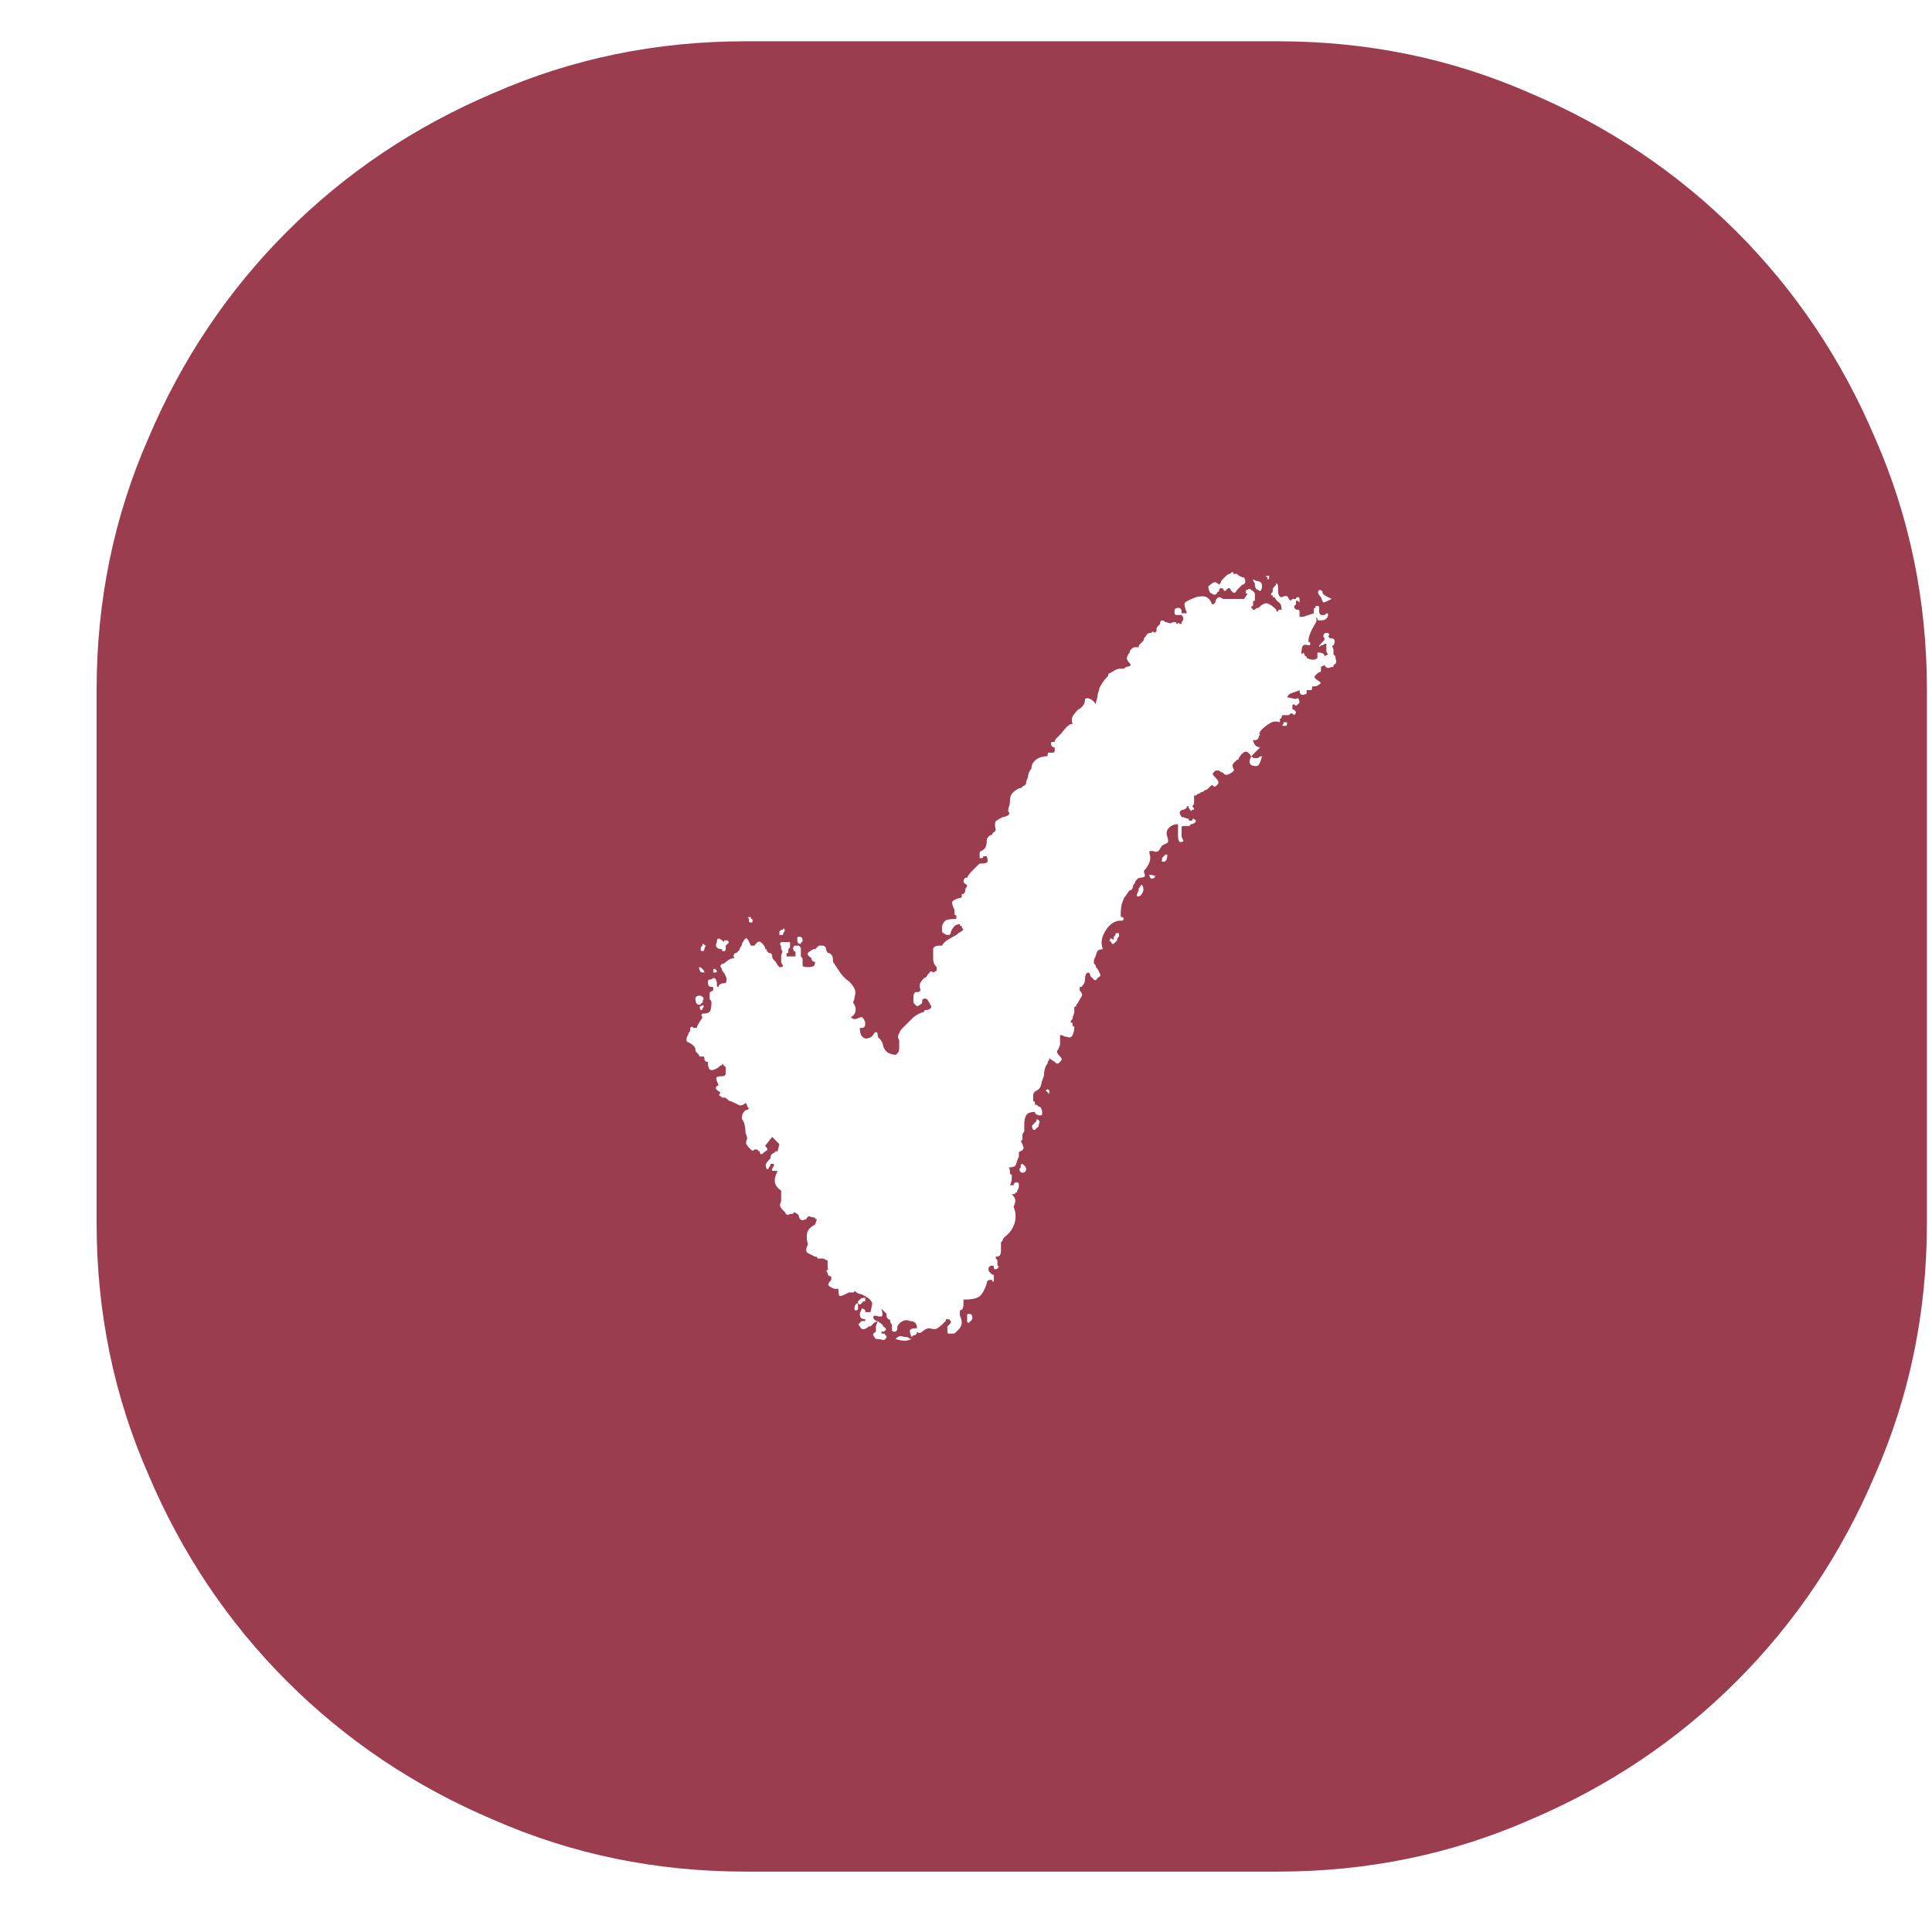 <svg width="19" height="19" viewBox="0 0 19 19" fill="none" xmlns="http://www.w3.org/2000/svg">
<path d="M7.331 0.406H12.569C13.448 0.406 14.274 0.576 15.048 0.916C15.821 1.244 16.498 1.698 17.078 2.278C17.658 2.858 18.112 3.535 18.44 4.308C18.78 5.082 18.95 5.908 18.95 6.787V12.025C18.95 12.904 18.78 13.73 18.44 14.503C18.112 15.277 17.658 15.954 17.078 16.534C16.498 17.114 15.821 17.568 15.048 17.896C14.274 18.236 13.448 18.406 12.569 18.406H7.331C6.452 18.406 5.626 18.236 4.852 17.896C4.079 17.568 3.402 17.114 2.822 16.534C2.242 15.954 1.788 15.277 1.46 14.503C1.12 13.73 0.95 12.904 0.95 12.025V6.787C0.95 5.908 1.12 5.082 1.46 4.308C1.788 3.535 2.242 2.858 2.822 2.278C3.402 1.698 4.079 1.244 4.852 0.916C5.626 0.576 6.452 0.406 7.331 0.406ZM11.919 5.837C11.93 5.849 11.942 5.852 11.954 5.846C11.966 5.84 11.971 5.832 11.971 5.82C11.983 5.82 11.989 5.817 11.989 5.811C11.989 5.805 11.989 5.802 11.989 5.802C11.989 5.791 11.995 5.785 12.007 5.785C12.018 5.785 12.024 5.785 12.024 5.785C12.036 5.808 12.045 5.817 12.05 5.811C12.056 5.805 12.059 5.802 12.059 5.802C12.071 5.791 12.077 5.785 12.077 5.785H12.095C12.106 5.808 12.118 5.823 12.13 5.829C12.141 5.834 12.153 5.826 12.165 5.802C12.165 5.802 12.171 5.796 12.182 5.785C12.194 5.773 12.206 5.761 12.217 5.75C12.229 5.75 12.238 5.744 12.244 5.732C12.25 5.72 12.247 5.703 12.235 5.679C12.223 5.679 12.212 5.676 12.2 5.67C12.188 5.665 12.177 5.656 12.165 5.644C12.165 5.644 12.159 5.644 12.147 5.644C12.147 5.644 12.141 5.644 12.13 5.644C12.13 5.632 12.127 5.626 12.121 5.626C12.115 5.626 12.106 5.632 12.095 5.644C12.083 5.644 12.071 5.65 12.059 5.662C12.048 5.673 12.036 5.685 12.024 5.697C12.012 5.708 12.007 5.717 12.007 5.723C12.007 5.729 12.001 5.738 11.989 5.75C11.966 5.726 11.945 5.72 11.928 5.732C11.91 5.744 11.895 5.755 11.883 5.767C11.883 5.779 11.886 5.793 11.892 5.811C11.898 5.829 11.907 5.837 11.919 5.837ZM7.085 9.494C7.085 9.505 7.088 9.514 7.094 9.52C7.099 9.526 7.102 9.535 7.102 9.546C7.114 9.558 7.126 9.576 7.137 9.599C7.149 9.623 7.149 9.646 7.137 9.669C7.137 9.669 7.135 9.669 7.129 9.669C7.123 9.669 7.12 9.669 7.12 9.669C7.108 9.669 7.096 9.672 7.085 9.678C7.073 9.684 7.067 9.693 7.067 9.705C7.055 9.705 7.05 9.702 7.05 9.696C7.05 9.69 7.05 9.681 7.05 9.669C7.05 9.658 7.047 9.646 7.041 9.634C7.035 9.623 7.026 9.617 7.014 9.617C7.003 9.628 6.991 9.634 6.979 9.634C6.968 9.634 6.962 9.64 6.962 9.652C6.962 9.675 6.965 9.69 6.97 9.696C6.976 9.702 6.985 9.705 6.997 9.705C7.009 9.705 7.014 9.708 7.014 9.713C7.014 9.719 7.014 9.722 7.014 9.722C7.014 9.734 7.014 9.74 7.014 9.74C6.991 9.751 6.979 9.76 6.979 9.766C6.979 9.772 6.979 9.787 6.979 9.81C6.979 9.81 6.979 9.813 6.979 9.819C6.979 9.825 6.979 9.828 6.979 9.828C6.979 9.828 6.982 9.831 6.988 9.836C6.994 9.842 6.997 9.851 6.997 9.863C6.997 9.886 6.994 9.91 6.988 9.933C6.982 9.957 6.956 9.968 6.909 9.968C6.909 9.968 6.906 9.971 6.9 9.977C6.894 9.983 6.897 9.992 6.909 10.003L6.856 10.091C6.856 10.103 6.853 10.109 6.847 10.109C6.842 10.109 6.833 10.109 6.821 10.109C6.809 10.097 6.801 10.094 6.795 10.1C6.789 10.106 6.786 10.121 6.786 10.144C6.786 10.144 6.783 10.147 6.777 10.153C6.771 10.159 6.768 10.168 6.768 10.179C6.757 10.191 6.751 10.206 6.751 10.223C6.751 10.241 6.757 10.249 6.768 10.249C6.792 10.261 6.809 10.273 6.821 10.285C6.833 10.296 6.839 10.308 6.839 10.32C6.839 10.332 6.842 10.34 6.847 10.346C6.853 10.352 6.862 10.361 6.874 10.373C6.874 10.384 6.877 10.39 6.883 10.39C6.888 10.39 6.891 10.39 6.891 10.39C6.903 10.39 6.912 10.39 6.918 10.39C6.924 10.39 6.927 10.396 6.927 10.408C6.927 10.419 6.929 10.428 6.935 10.434C6.941 10.44 6.95 10.443 6.962 10.443C6.962 10.49 6.97 10.516 6.988 10.522C7.006 10.528 7.032 10.519 7.067 10.496L7.085 10.478C7.085 10.478 7.088 10.478 7.094 10.478C7.099 10.478 7.102 10.472 7.102 10.46L7.137 10.496V10.531V10.566C7.126 10.578 7.117 10.584 7.111 10.584C7.105 10.584 7.102 10.584 7.102 10.584C7.079 10.584 7.061 10.586 7.05 10.592C7.038 10.598 7.044 10.624 7.067 10.671C7.044 10.683 7.035 10.695 7.041 10.707C7.047 10.718 7.061 10.73 7.085 10.742C7.073 10.765 7.07 10.777 7.076 10.777C7.082 10.777 7.091 10.783 7.102 10.794C7.102 10.794 7.105 10.794 7.111 10.794C7.117 10.794 7.12 10.794 7.12 10.794C7.132 10.794 7.143 10.8 7.155 10.812C7.167 10.824 7.178 10.83 7.19 10.83C7.214 10.841 7.237 10.853 7.261 10.865C7.284 10.877 7.307 10.871 7.331 10.847C7.331 10.847 7.334 10.85 7.34 10.856C7.345 10.862 7.348 10.871 7.348 10.882L7.366 10.9C7.366 10.9 7.363 10.903 7.357 10.909C7.351 10.915 7.343 10.918 7.331 10.918C7.319 10.929 7.31 10.941 7.304 10.953C7.299 10.964 7.296 10.982 7.296 11.005C7.307 11.017 7.316 11.035 7.322 11.058C7.328 11.082 7.331 11.105 7.331 11.128C7.331 11.14 7.334 11.152 7.34 11.164C7.345 11.175 7.348 11.187 7.348 11.199C7.337 11.222 7.334 11.24 7.34 11.252C7.345 11.263 7.354 11.275 7.366 11.287C7.366 11.287 7.369 11.29 7.375 11.295C7.381 11.301 7.384 11.304 7.384 11.304C7.395 11.316 7.404 11.319 7.41 11.313C7.416 11.307 7.419 11.304 7.419 11.304C7.43 11.304 7.436 11.304 7.436 11.304C7.448 11.304 7.454 11.307 7.454 11.313C7.454 11.319 7.46 11.322 7.471 11.322C7.471 11.334 7.474 11.342 7.48 11.348C7.486 11.354 7.495 11.351 7.507 11.339C7.518 11.328 7.53 11.319 7.542 11.313C7.553 11.307 7.548 11.293 7.524 11.269L7.594 11.181L7.665 11.252L7.647 11.322H7.63C7.618 11.334 7.606 11.342 7.594 11.348C7.583 11.354 7.577 11.369 7.577 11.392C7.577 11.392 7.574 11.395 7.568 11.401C7.562 11.407 7.559 11.41 7.559 11.41C7.548 11.421 7.539 11.433 7.533 11.445C7.527 11.457 7.53 11.474 7.542 11.498C7.553 11.498 7.559 11.495 7.559 11.489C7.559 11.483 7.565 11.474 7.577 11.462C7.577 11.462 7.577 11.46 7.577 11.454C7.577 11.448 7.577 11.445 7.577 11.445C7.577 11.445 7.58 11.445 7.586 11.445C7.592 11.445 7.594 11.445 7.594 11.445C7.594 11.445 7.597 11.445 7.603 11.445C7.609 11.445 7.612 11.451 7.612 11.462C7.589 11.498 7.586 11.515 7.603 11.515C7.621 11.515 7.636 11.515 7.647 11.515C7.624 11.562 7.615 11.6 7.621 11.629C7.627 11.659 7.647 11.685 7.682 11.709C7.682 11.709 7.682 11.711 7.682 11.717C7.682 11.723 7.682 11.726 7.682 11.726C7.682 11.738 7.682 11.749 7.682 11.761C7.682 11.773 7.682 11.785 7.682 11.796C7.682 11.796 7.682 11.799 7.682 11.805C7.682 11.811 7.682 11.814 7.682 11.814C7.671 11.837 7.668 11.855 7.674 11.867C7.679 11.878 7.688 11.89 7.7 11.902L7.718 11.919C7.729 11.943 7.741 11.952 7.753 11.946C7.764 11.94 7.776 11.937 7.788 11.937C7.8 11.937 7.805 11.934 7.805 11.928C7.805 11.922 7.805 11.919 7.805 11.919L7.841 11.937C7.841 11.937 7.844 11.94 7.849 11.946C7.855 11.952 7.858 11.96 7.858 11.972C7.87 11.996 7.885 12.004 7.902 11.998C7.92 11.993 7.928 11.99 7.928 11.99C7.94 11.966 7.952 11.957 7.964 11.963C7.975 11.969 7.987 11.972 7.999 11.972C8.011 11.972 8.016 11.975 8.016 11.981C8.016 11.987 8.022 11.99 8.034 11.99L8.016 12.043C7.969 12.066 7.943 12.095 7.937 12.13C7.931 12.165 7.934 12.201 7.946 12.236C7.923 12.283 7.923 12.312 7.946 12.324C7.969 12.335 7.993 12.347 8.016 12.359H8.034C8.034 12.371 8.04 12.377 8.052 12.377C8.063 12.377 8.075 12.377 8.087 12.377C8.098 12.377 8.107 12.379 8.113 12.385C8.119 12.391 8.128 12.394 8.139 12.394C8.139 12.406 8.139 12.415 8.139 12.42C8.139 12.426 8.139 12.435 8.139 12.447C8.139 12.447 8.139 12.453 8.139 12.464C8.139 12.476 8.145 12.482 8.157 12.482C8.145 12.482 8.136 12.485 8.131 12.491C8.125 12.497 8.128 12.505 8.139 12.517C8.139 12.529 8.142 12.538 8.148 12.543C8.154 12.549 8.163 12.552 8.175 12.552C8.175 12.564 8.175 12.573 8.175 12.579C8.175 12.585 8.175 12.587 8.175 12.587C8.151 12.611 8.142 12.628 8.148 12.64C8.154 12.652 8.175 12.664 8.21 12.675H8.245C8.245 12.722 8.251 12.746 8.262 12.746C8.274 12.746 8.303 12.734 8.35 12.71C8.362 12.71 8.368 12.71 8.368 12.71C8.368 12.71 8.374 12.71 8.386 12.71C8.386 12.71 8.388 12.71 8.394 12.71C8.4 12.71 8.403 12.705 8.403 12.693C8.415 12.705 8.427 12.713 8.438 12.719C8.45 12.725 8.462 12.728 8.473 12.728C8.497 12.74 8.517 12.752 8.535 12.763C8.552 12.775 8.567 12.793 8.579 12.816L8.561 12.904C8.561 12.904 8.558 12.904 8.552 12.904C8.547 12.904 8.544 12.904 8.544 12.904C8.544 12.904 8.541 12.904 8.535 12.904C8.529 12.904 8.52 12.904 8.509 12.904C8.509 12.904 8.509 12.901 8.509 12.895C8.509 12.889 8.509 12.886 8.509 12.886C8.509 12.886 8.506 12.883 8.5 12.877C8.494 12.872 8.485 12.869 8.473 12.869C8.473 12.88 8.47 12.889 8.465 12.895C8.459 12.901 8.456 12.91 8.456 12.921C8.456 12.945 8.462 12.96 8.473 12.965C8.485 12.971 8.497 12.974 8.509 12.974V12.992C8.497 12.992 8.488 12.992 8.482 12.992C8.476 12.992 8.473 12.992 8.473 12.992C8.462 13.003 8.453 13.012 8.447 13.018C8.441 13.024 8.444 13.033 8.456 13.044C8.468 13.068 8.482 13.077 8.5 13.071C8.517 13.065 8.532 13.056 8.544 13.044C8.544 13.044 8.547 13.044 8.552 13.044C8.558 13.044 8.561 13.044 8.561 13.044C8.561 13.044 8.564 13.041 8.57 13.036C8.576 13.03 8.579 13.027 8.579 13.027L8.596 13.009L8.632 12.992C8.62 12.992 8.608 12.986 8.596 12.974C8.585 12.962 8.585 12.951 8.596 12.939C8.608 12.939 8.614 12.939 8.614 12.939C8.649 12.951 8.67 12.951 8.676 12.939C8.681 12.927 8.678 12.904 8.667 12.869L8.719 12.921C8.719 12.933 8.719 12.942 8.719 12.948C8.719 12.954 8.725 12.962 8.737 12.974C8.749 12.974 8.755 12.98 8.755 12.992C8.755 13.003 8.761 13.015 8.772 13.027C8.772 13.039 8.772 13.053 8.772 13.071C8.772 13.088 8.778 13.097 8.79 13.097C8.802 13.097 8.81 13.094 8.816 13.088C8.822 13.082 8.825 13.074 8.825 13.062C8.825 13.062 8.825 13.059 8.825 13.053C8.825 13.047 8.825 13.044 8.825 13.044C8.837 13.021 8.854 13.003 8.878 12.992C8.901 12.98 8.925 12.98 8.948 12.992C8.971 12.992 8.989 12.998 9.001 13.009C9.012 13.021 9.018 13.039 9.018 13.062C8.971 13.062 8.948 13.071 8.948 13.088C8.948 13.106 8.954 13.127 8.966 13.15C8.966 13.15 8.969 13.147 8.974 13.141C8.98 13.135 8.983 13.132 8.983 13.132C8.995 13.132 9.004 13.129 9.01 13.123C9.015 13.118 9.018 13.109 9.018 13.097C9.03 13.109 9.042 13.112 9.053 13.106C9.065 13.1 9.077 13.091 9.089 13.08C9.089 13.08 9.094 13.077 9.106 13.071C9.118 13.065 9.13 13.062 9.141 13.062C9.177 13.074 9.203 13.074 9.22 13.062C9.238 13.05 9.259 13.033 9.282 13.009C9.282 13.009 9.285 13.006 9.291 13.001C9.297 12.995 9.3 12.992 9.3 12.992C9.3 12.98 9.302 12.974 9.308 12.974C9.314 12.974 9.323 12.974 9.335 12.974C9.346 12.986 9.352 12.995 9.352 13.001C9.352 13.006 9.346 13.015 9.335 13.027C9.335 13.027 9.332 13.03 9.326 13.036C9.32 13.041 9.317 13.044 9.317 13.044C9.317 13.044 9.317 13.047 9.317 13.053C9.317 13.059 9.317 13.062 9.317 13.062C9.317 13.074 9.317 13.08 9.317 13.08C9.317 13.103 9.32 13.115 9.326 13.115C9.332 13.115 9.346 13.115 9.37 13.115C9.382 13.115 9.39 13.112 9.396 13.106C9.402 13.1 9.411 13.091 9.423 13.08C9.446 13.056 9.458 13.033 9.458 13.009C9.458 12.986 9.452 12.962 9.44 12.939C9.44 12.927 9.44 12.918 9.44 12.913C9.44 12.907 9.44 12.898 9.44 12.886C9.452 12.886 9.461 12.88 9.467 12.869C9.472 12.857 9.475 12.845 9.475 12.834C9.475 12.834 9.475 12.828 9.475 12.816V12.798V12.781C9.546 12.781 9.595 12.772 9.625 12.754C9.654 12.737 9.68 12.693 9.704 12.623C9.704 12.611 9.707 12.602 9.713 12.596C9.719 12.59 9.727 12.587 9.739 12.587C9.739 12.587 9.742 12.587 9.748 12.587C9.754 12.587 9.757 12.587 9.757 12.587C9.757 12.599 9.76 12.605 9.765 12.605C9.771 12.605 9.774 12.599 9.774 12.587C9.774 12.576 9.774 12.57 9.774 12.57C9.774 12.558 9.774 12.549 9.774 12.543C9.774 12.538 9.768 12.535 9.757 12.535C9.745 12.523 9.736 12.514 9.73 12.508C9.724 12.502 9.721 12.494 9.721 12.482C9.721 12.47 9.724 12.461 9.73 12.456C9.736 12.45 9.745 12.447 9.757 12.447C9.768 12.447 9.774 12.45 9.774 12.456C9.774 12.461 9.774 12.464 9.774 12.464C9.774 12.476 9.777 12.482 9.783 12.482C9.789 12.482 9.792 12.482 9.792 12.482C9.803 12.482 9.812 12.476 9.818 12.464C9.824 12.453 9.821 12.447 9.809 12.447C9.809 12.435 9.809 12.429 9.809 12.429C9.809 12.418 9.809 12.409 9.809 12.403C9.809 12.397 9.809 12.394 9.809 12.394C9.798 12.382 9.792 12.373 9.792 12.368C9.792 12.362 9.792 12.359 9.792 12.359C9.815 12.359 9.83 12.353 9.836 12.341C9.842 12.33 9.844 12.318 9.844 12.306V12.253C9.844 12.242 9.844 12.236 9.844 12.236V12.218C9.856 12.207 9.862 12.198 9.862 12.192C9.862 12.186 9.868 12.177 9.88 12.165C9.927 12.13 9.959 12.086 9.976 12.034C9.994 11.981 9.991 11.925 9.968 11.867C9.979 11.843 9.985 11.823 9.985 11.805C9.985 11.788 9.973 11.767 9.95 11.744C9.973 11.744 9.985 11.741 9.985 11.735C9.985 11.729 9.991 11.726 10.003 11.726C10.003 11.726 10.003 11.723 10.003 11.717C10.003 11.711 10.003 11.709 10.003 11.709C10.014 11.697 10.02 11.682 10.02 11.665C10.02 11.647 10.02 11.638 10.02 11.638C10.008 11.627 9.997 11.623 9.985 11.629C9.973 11.635 9.968 11.644 9.968 11.656C9.968 11.656 9.965 11.656 9.959 11.656C9.953 11.656 9.95 11.656 9.95 11.656C9.95 11.656 9.947 11.656 9.941 11.656C9.935 11.656 9.932 11.656 9.932 11.656C9.944 11.632 9.95 11.612 9.95 11.594C9.95 11.577 9.95 11.562 9.95 11.55C9.938 11.55 9.932 11.547 9.932 11.541C9.932 11.536 9.932 11.533 9.932 11.533C9.932 11.533 9.932 11.53 9.932 11.524C9.932 11.518 9.932 11.515 9.932 11.515C9.932 11.503 9.929 11.495 9.924 11.489C9.918 11.483 9.921 11.48 9.932 11.48C9.968 11.48 9.988 11.468 9.994 11.445C10 11.421 10.008 11.398 10.02 11.374C10.02 11.363 10.02 11.351 10.02 11.339C10.02 11.328 10.026 11.322 10.038 11.322C10.061 11.31 10.07 11.295 10.064 11.278C10.058 11.26 10.05 11.24 10.038 11.216C10.05 11.216 10.055 11.213 10.055 11.207C10.055 11.202 10.055 11.199 10.055 11.199C10.055 11.187 10.055 11.175 10.055 11.164C10.055 11.152 10.061 11.14 10.073 11.128C10.073 11.117 10.073 11.105 10.073 11.093C10.073 11.082 10.073 11.07 10.073 11.058C10.073 11.023 10.079 10.994 10.091 10.97C10.102 10.947 10.132 10.935 10.178 10.935C10.178 10.947 10.184 10.956 10.196 10.961C10.208 10.967 10.22 10.97 10.231 10.97C10.243 10.97 10.249 10.964 10.249 10.953C10.249 10.941 10.249 10.935 10.249 10.935C10.249 10.923 10.246 10.912 10.24 10.9C10.234 10.888 10.225 10.882 10.214 10.882L10.196 10.865H10.178C10.178 10.865 10.178 10.859 10.178 10.847C10.178 10.835 10.173 10.83 10.161 10.83C10.161 10.806 10.161 10.786 10.161 10.768C10.161 10.751 10.173 10.736 10.196 10.724C10.22 10.712 10.234 10.692 10.24 10.663C10.246 10.633 10.255 10.607 10.266 10.584C10.266 10.56 10.269 10.537 10.275 10.513C10.281 10.49 10.29 10.472 10.302 10.46C10.302 10.449 10.304 10.44 10.31 10.434C10.316 10.428 10.319 10.419 10.319 10.408L10.372 10.443C10.383 10.455 10.392 10.46 10.398 10.46C10.404 10.46 10.413 10.455 10.425 10.443C10.436 10.431 10.442 10.422 10.442 10.416C10.442 10.411 10.436 10.402 10.425 10.39C10.413 10.378 10.404 10.367 10.398 10.355C10.392 10.343 10.395 10.332 10.407 10.32C10.419 10.296 10.425 10.279 10.425 10.267C10.425 10.255 10.425 10.244 10.425 10.232C10.425 10.22 10.425 10.211 10.425 10.206C10.425 10.2 10.425 10.191 10.425 10.179C10.436 10.179 10.448 10.182 10.46 10.188C10.471 10.194 10.483 10.197 10.495 10.197C10.518 10.209 10.536 10.203 10.548 10.179C10.559 10.156 10.565 10.132 10.565 10.109C10.565 10.109 10.565 10.106 10.565 10.1C10.565 10.094 10.559 10.091 10.548 10.091C10.548 10.08 10.548 10.071 10.548 10.065C10.548 10.059 10.542 10.056 10.53 10.056C10.53 10.044 10.533 10.036 10.539 10.03C10.545 10.024 10.548 10.021 10.548 10.021C10.548 10.009 10.55 9.998 10.556 9.986C10.562 9.974 10.565 9.962 10.565 9.951C10.565 9.951 10.565 9.948 10.565 9.942C10.565 9.936 10.565 9.933 10.565 9.933C10.565 9.921 10.565 9.913 10.565 9.907C10.565 9.901 10.571 9.898 10.583 9.898C10.583 9.886 10.586 9.877 10.592 9.872C10.597 9.866 10.6 9.863 10.6 9.863C10.612 9.839 10.624 9.819 10.636 9.801C10.647 9.784 10.641 9.763 10.618 9.74C10.618 9.728 10.618 9.719 10.618 9.713C10.618 9.708 10.624 9.705 10.636 9.705C10.647 9.693 10.656 9.681 10.662 9.669C10.668 9.658 10.671 9.64 10.671 9.617C10.671 9.605 10.674 9.593 10.679 9.582C10.685 9.57 10.694 9.564 10.706 9.564C10.706 9.564 10.709 9.567 10.715 9.573C10.72 9.579 10.723 9.587 10.723 9.599C10.735 9.611 10.747 9.623 10.758 9.634C10.77 9.646 10.782 9.64 10.794 9.617C10.817 9.605 10.826 9.593 10.82 9.582C10.814 9.57 10.805 9.552 10.794 9.529C10.794 9.529 10.791 9.526 10.785 9.52C10.779 9.514 10.776 9.505 10.776 9.494C10.776 9.494 10.77 9.488 10.758 9.476C10.758 9.476 10.758 9.473 10.758 9.467C10.758 9.461 10.758 9.453 10.758 9.441C10.77 9.417 10.779 9.394 10.785 9.371C10.791 9.347 10.811 9.335 10.846 9.335C10.823 9.277 10.832 9.215 10.873 9.151C10.914 9.086 10.964 9.054 11.022 9.054C11.022 9.054 11.025 9.054 11.031 9.054C11.037 9.054 11.04 9.054 11.04 9.054C11.052 9.042 11.054 9.034 11.049 9.028C11.043 9.022 11.04 9.019 11.04 9.019C11.028 9.019 11.022 9.016 11.022 9.01C11.022 9.004 11.022 9.001 11.022 9.001C11.022 8.99 11.022 8.984 11.022 8.984C11.022 8.949 11.025 8.919 11.031 8.896C11.037 8.873 11.046 8.849 11.057 8.826C11.069 8.814 11.078 8.802 11.084 8.791C11.09 8.779 11.098 8.767 11.11 8.755C11.122 8.755 11.131 8.75 11.136 8.738C11.142 8.726 11.145 8.714 11.145 8.703C11.157 8.691 11.163 8.682 11.163 8.676C11.163 8.67 11.169 8.662 11.18 8.65C11.18 8.65 11.183 8.647 11.189 8.641C11.195 8.635 11.204 8.632 11.216 8.632C11.227 8.632 11.239 8.629 11.251 8.624C11.262 8.618 11.262 8.603 11.251 8.58V8.562C11.274 8.539 11.292 8.512 11.303 8.483C11.315 8.454 11.315 8.421 11.303 8.386C11.303 8.375 11.306 8.369 11.312 8.369C11.318 8.369 11.327 8.369 11.339 8.369C11.362 8.38 11.38 8.38 11.391 8.369C11.403 8.357 11.415 8.339 11.427 8.316C11.45 8.304 11.467 8.295 11.479 8.29C11.491 8.284 11.491 8.263 11.479 8.228C11.467 8.193 11.473 8.164 11.497 8.14C11.52 8.117 11.55 8.105 11.585 8.105C11.585 8.117 11.585 8.128 11.585 8.14C11.585 8.152 11.585 8.164 11.585 8.175C11.585 8.187 11.585 8.205 11.585 8.228C11.585 8.251 11.591 8.269 11.602 8.281C11.626 8.281 11.637 8.278 11.637 8.272C11.637 8.266 11.632 8.251 11.62 8.228C11.62 8.228 11.62 8.225 11.62 8.219C11.62 8.213 11.62 8.205 11.62 8.193C11.62 8.193 11.62 8.187 11.62 8.175C11.62 8.164 11.62 8.152 11.62 8.14C11.62 8.128 11.626 8.123 11.637 8.123C11.649 8.123 11.661 8.123 11.673 8.123C11.673 8.123 11.678 8.123 11.69 8.123C11.702 8.123 11.708 8.117 11.708 8.105H11.725C11.725 8.105 11.731 8.102 11.743 8.096C11.755 8.09 11.761 8.082 11.761 8.07C11.749 8.058 11.74 8.052 11.734 8.052C11.728 8.052 11.725 8.058 11.725 8.07C11.725 8.07 11.722 8.07 11.717 8.07C11.711 8.07 11.708 8.07 11.708 8.07C11.708 8.07 11.705 8.07 11.699 8.07C11.693 8.07 11.69 8.064 11.69 8.052C11.678 8.052 11.667 8.049 11.655 8.043C11.643 8.038 11.632 8.035 11.62 8.035L11.602 8C11.602 7.988 11.605 7.979 11.611 7.973C11.617 7.967 11.626 7.964 11.637 7.964C11.637 7.964 11.643 7.961 11.655 7.956C11.667 7.95 11.673 7.941 11.673 7.929H11.69C11.69 7.929 11.69 7.935 11.69 7.947C11.702 7.958 11.708 7.967 11.708 7.973C11.708 7.979 11.714 7.976 11.725 7.964C11.737 7.964 11.743 7.961 11.743 7.956C11.743 7.95 11.737 7.941 11.725 7.929C11.737 7.917 11.743 7.906 11.743 7.894C11.743 7.882 11.743 7.871 11.743 7.859C11.743 7.859 11.743 7.856 11.743 7.85C11.743 7.844 11.743 7.835 11.743 7.824H11.761C11.772 7.812 11.781 7.806 11.787 7.806C11.793 7.806 11.802 7.8 11.813 7.789C11.813 7.789 11.816 7.789 11.822 7.789C11.828 7.789 11.837 7.783 11.848 7.771C11.86 7.771 11.872 7.765 11.883 7.753C11.895 7.742 11.907 7.73 11.919 7.718C11.93 7.73 11.939 7.736 11.945 7.736C11.951 7.736 11.96 7.73 11.971 7.718C11.983 7.707 11.986 7.695 11.98 7.683C11.974 7.671 11.966 7.66 11.954 7.648C11.93 7.625 11.922 7.61 11.928 7.604C11.933 7.598 11.942 7.589 11.954 7.578C11.966 7.578 11.971 7.578 11.971 7.578H11.989C12.001 7.589 12.009 7.595 12.015 7.595C12.021 7.595 12.03 7.601 12.042 7.613C12.053 7.625 12.074 7.622 12.103 7.604C12.133 7.586 12.141 7.572 12.13 7.56C12.118 7.537 12.118 7.519 12.13 7.507C12.141 7.496 12.153 7.484 12.165 7.472C12.165 7.472 12.168 7.472 12.174 7.472C12.179 7.472 12.182 7.466 12.182 7.455C12.206 7.419 12.226 7.399 12.244 7.393C12.261 7.387 12.282 7.402 12.305 7.437C12.294 7.46 12.288 7.478 12.288 7.49C12.288 7.501 12.294 7.513 12.305 7.525C12.341 7.537 12.364 7.537 12.376 7.525C12.387 7.513 12.399 7.484 12.411 7.437C12.399 7.437 12.39 7.44 12.384 7.446C12.379 7.452 12.37 7.455 12.358 7.455C12.346 7.455 12.338 7.455 12.332 7.455C12.326 7.455 12.317 7.449 12.305 7.437C12.317 7.425 12.326 7.417 12.332 7.411C12.338 7.405 12.346 7.396 12.358 7.384C12.358 7.384 12.361 7.381 12.367 7.375C12.373 7.37 12.382 7.361 12.393 7.349C12.37 7.349 12.352 7.34 12.341 7.323C12.329 7.305 12.323 7.291 12.323 7.279H12.341C12.352 7.279 12.361 7.276 12.367 7.27C12.373 7.264 12.376 7.261 12.376 7.261C12.376 7.25 12.379 7.241 12.384 7.235C12.39 7.229 12.393 7.226 12.393 7.226C12.382 7.214 12.379 7.208 12.384 7.208C12.39 7.208 12.393 7.203 12.393 7.191C12.393 7.191 12.396 7.188 12.402 7.182C12.408 7.176 12.411 7.173 12.411 7.173C12.434 7.15 12.461 7.129 12.49 7.112C12.519 7.094 12.552 7.091 12.587 7.103C12.587 7.103 12.587 7.1 12.587 7.094C12.587 7.088 12.587 7.085 12.587 7.085C12.587 7.085 12.587 7.083 12.587 7.077C12.587 7.071 12.587 7.068 12.587 7.068C12.598 7.068 12.604 7.062 12.604 7.05C12.604 7.039 12.61 7.033 12.622 7.033C12.622 7.033 12.625 7.033 12.631 7.033C12.636 7.033 12.639 7.033 12.639 7.033C12.639 7.033 12.642 7.033 12.648 7.033C12.654 7.033 12.657 7.033 12.657 7.033C12.669 7.033 12.675 7.033 12.675 7.033C12.686 7.021 12.695 7.015 12.701 7.015C12.707 7.015 12.716 7.021 12.727 7.033C12.739 7.021 12.745 7.012 12.745 7.006C12.745 7 12.739 6.992 12.727 6.98C12.716 6.98 12.71 6.977 12.71 6.971C12.71 6.965 12.71 6.962 12.71 6.962C12.71 6.962 12.71 6.957 12.71 6.945C12.71 6.945 12.71 6.942 12.71 6.936C12.71 6.93 12.716 6.927 12.727 6.927C12.739 6.939 12.748 6.942 12.754 6.936C12.759 6.93 12.768 6.921 12.78 6.91C12.78 6.898 12.777 6.886 12.771 6.875C12.765 6.863 12.757 6.863 12.745 6.875L12.657 6.857C12.669 6.833 12.686 6.819 12.71 6.813C12.733 6.807 12.757 6.798 12.78 6.787C12.78 6.81 12.786 6.825 12.798 6.831C12.809 6.836 12.827 6.833 12.85 6.822C12.85 6.822 12.85 6.819 12.85 6.813C12.85 6.807 12.85 6.804 12.85 6.804C12.85 6.804 12.85 6.801 12.85 6.795C12.85 6.79 12.85 6.787 12.85 6.787C12.85 6.787 12.853 6.787 12.859 6.787C12.865 6.787 12.868 6.787 12.868 6.787C12.88 6.787 12.888 6.787 12.894 6.787C12.9 6.787 12.903 6.781 12.903 6.769C12.903 6.769 12.903 6.766 12.903 6.76C12.903 6.754 12.903 6.751 12.903 6.751C12.927 6.751 12.944 6.749 12.956 6.743C12.967 6.737 12.979 6.728 12.991 6.716C12.991 6.716 12.988 6.713 12.982 6.708C12.976 6.702 12.973 6.699 12.973 6.699C12.95 6.687 12.935 6.675 12.929 6.664C12.924 6.652 12.938 6.634 12.973 6.611C12.985 6.611 12.991 6.605 12.991 6.593C12.991 6.582 12.991 6.576 12.991 6.576C12.991 6.564 12.991 6.558 12.991 6.558L13.026 6.541C13.038 6.564 13.053 6.573 13.07 6.567C13.088 6.561 13.102 6.558 13.114 6.558V6.541C13.137 6.529 13.146 6.514 13.14 6.497C13.134 6.479 13.132 6.464 13.132 6.453L13.114 6.435C13.114 6.435 13.114 6.432 13.114 6.426C13.114 6.42 13.114 6.412 13.114 6.4C13.114 6.388 13.111 6.376 13.105 6.365C13.099 6.353 13.102 6.347 13.114 6.347C13.126 6.324 13.129 6.306 13.123 6.294C13.117 6.283 13.108 6.277 13.096 6.277C13.085 6.277 13.079 6.277 13.079 6.277C13.079 6.277 13.073 6.271 13.061 6.259C13.073 6.248 13.076 6.239 13.07 6.233C13.064 6.227 13.055 6.224 13.044 6.224C13.032 6.224 13.023 6.23 13.017 6.242C13.011 6.253 13.014 6.265 13.026 6.277C13.026 6.289 13.023 6.297 13.017 6.303C13.011 6.309 13.008 6.312 13.008 6.312C12.997 6.324 12.988 6.333 12.982 6.338C12.976 6.344 12.973 6.353 12.973 6.365L12.991 6.347C13.003 6.347 13.011 6.344 13.017 6.338C13.023 6.333 13.032 6.33 13.044 6.33C13.044 6.33 13.044 6.333 13.044 6.338C13.044 6.344 13.044 6.347 13.044 6.347C13.044 6.371 13.044 6.388 13.044 6.4C13.044 6.412 13.05 6.423 13.061 6.435L13.026 6.453C13.026 6.441 13.02 6.432 13.008 6.426C12.997 6.42 12.979 6.417 12.956 6.417C12.956 6.429 12.956 6.438 12.956 6.444C12.956 6.45 12.956 6.453 12.956 6.453C12.956 6.453 12.956 6.456 12.956 6.461C12.956 6.467 12.956 6.47 12.956 6.47C12.944 6.482 12.929 6.488 12.912 6.488C12.894 6.488 12.874 6.482 12.85 6.47C12.85 6.47 12.85 6.467 12.85 6.461C12.85 6.456 12.845 6.453 12.833 6.453C12.833 6.441 12.83 6.432 12.824 6.426C12.818 6.42 12.809 6.423 12.798 6.435C12.798 6.412 12.8 6.388 12.806 6.365C12.812 6.341 12.833 6.335 12.868 6.347C12.88 6.347 12.886 6.341 12.886 6.33C12.886 6.318 12.88 6.312 12.868 6.312C12.868 6.289 12.871 6.268 12.877 6.25C12.883 6.233 12.891 6.212 12.903 6.189C12.915 6.166 12.927 6.145 12.938 6.127C12.95 6.11 12.95 6.089 12.938 6.066C12.938 6.066 12.941 6.069 12.947 6.075C12.953 6.081 12.956 6.083 12.956 6.083C12.956 6.095 12.959 6.101 12.965 6.101C12.97 6.101 12.979 6.101 12.991 6.101C13.014 6.101 13.032 6.095 13.044 6.083C13.055 6.072 13.061 6.06 13.061 6.048C13.061 6.037 13.058 6.031 13.053 6.031C13.047 6.031 13.038 6.037 13.026 6.048C13.014 6.048 13.008 6.048 13.008 6.048C13.008 6.048 13.003 6.048 12.991 6.048C12.991 6.048 12.988 6.045 12.982 6.04C12.976 6.034 12.973 6.025 12.973 6.013C12.973 6.013 12.973 6.01 12.973 6.004C12.973 5.999 12.973 5.996 12.973 5.996C12.973 5.984 12.973 5.975 12.973 5.969C12.973 5.963 12.967 5.96 12.956 5.96C12.956 5.96 12.95 5.96 12.938 5.96V5.978C12.927 5.978 12.921 5.981 12.921 5.987C12.921 5.993 12.921 6.001 12.921 6.013C12.921 6.013 12.921 6.016 12.921 6.022C12.921 6.028 12.921 6.031 12.921 6.031L12.815 6.066C12.815 6.066 12.812 6.066 12.806 6.066C12.8 6.066 12.798 6.066 12.798 6.066H12.78C12.78 6.066 12.78 6.063 12.78 6.057C12.78 6.051 12.78 6.042 12.78 6.031C12.78 6.031 12.78 6.025 12.78 6.013C12.78 6.001 12.774 5.996 12.762 5.996C12.751 5.996 12.742 5.993 12.736 5.987C12.73 5.981 12.727 5.972 12.727 5.96C12.727 5.96 12.73 5.958 12.736 5.952C12.742 5.946 12.745 5.943 12.745 5.943V5.925C12.745 5.925 12.745 5.922 12.745 5.917C12.745 5.911 12.745 5.908 12.745 5.908C12.745 5.908 12.748 5.908 12.754 5.908C12.759 5.908 12.762 5.908 12.762 5.908C12.774 5.919 12.78 5.925 12.78 5.925C12.78 5.925 12.78 5.914 12.78 5.89C12.78 5.878 12.774 5.873 12.762 5.873C12.751 5.873 12.745 5.878 12.745 5.89H12.727C12.727 5.89 12.724 5.89 12.719 5.89C12.713 5.89 12.71 5.89 12.71 5.89L12.692 5.908C12.692 5.908 12.689 5.905 12.683 5.899C12.678 5.893 12.675 5.89 12.675 5.89V5.908C12.675 5.884 12.669 5.87 12.657 5.864C12.645 5.858 12.628 5.861 12.604 5.873C12.592 5.873 12.584 5.867 12.578 5.855C12.572 5.843 12.569 5.832 12.569 5.82C12.569 5.82 12.569 5.814 12.569 5.802C12.569 5.791 12.569 5.779 12.569 5.767C12.569 5.755 12.563 5.744 12.552 5.732C12.552 5.744 12.549 5.752 12.543 5.758C12.537 5.764 12.534 5.767 12.534 5.767C12.522 5.779 12.516 5.788 12.516 5.793C12.516 5.799 12.516 5.808 12.516 5.82C12.505 5.832 12.499 5.84 12.499 5.846C12.499 5.852 12.505 5.855 12.516 5.855C12.516 5.867 12.516 5.873 12.516 5.873H12.534C12.546 5.896 12.56 5.914 12.578 5.925C12.595 5.937 12.604 5.96 12.604 5.996C12.592 5.996 12.584 5.996 12.578 5.996C12.572 5.996 12.569 6.001 12.569 6.013C12.569 6.013 12.566 6.013 12.56 6.013C12.554 6.013 12.552 6.013 12.552 6.013C12.552 6.013 12.552 6.01 12.552 6.004C12.552 5.999 12.552 5.996 12.552 5.996C12.516 5.96 12.487 5.94 12.464 5.934C12.44 5.928 12.411 5.943 12.376 5.978C12.364 5.978 12.355 5.981 12.349 5.987C12.344 5.993 12.341 5.996 12.341 5.996C12.329 5.996 12.323 5.996 12.323 5.996C12.311 5.984 12.305 5.975 12.305 5.969C12.305 5.963 12.311 5.96 12.323 5.96C12.323 5.96 12.323 5.958 12.323 5.952C12.323 5.946 12.323 5.943 12.323 5.943C12.323 5.931 12.323 5.922 12.323 5.917C12.323 5.911 12.329 5.908 12.341 5.908C12.341 5.884 12.341 5.864 12.341 5.846C12.341 5.829 12.329 5.814 12.305 5.802C12.294 5.791 12.285 5.788 12.279 5.793C12.273 5.799 12.264 5.802 12.253 5.802C12.253 5.814 12.253 5.82 12.253 5.82C12.253 5.82 12.253 5.826 12.253 5.837C12.253 5.837 12.256 5.837 12.261 5.837C12.267 5.837 12.27 5.837 12.27 5.837L12.235 5.89C12.2 5.89 12.165 5.89 12.13 5.89C12.095 5.89 12.059 5.89 12.024 5.89C12.012 5.878 12.001 5.873 11.989 5.873C11.977 5.873 11.966 5.884 11.954 5.908C11.954 5.919 11.951 5.928 11.945 5.934C11.939 5.94 11.93 5.943 11.919 5.943C11.907 5.908 11.889 5.884 11.866 5.873C11.842 5.861 11.807 5.861 11.761 5.873C11.702 5.896 11.667 5.914 11.655 5.925C11.643 5.937 11.649 5.972 11.673 6.031C11.673 6.031 11.67 6.031 11.664 6.031C11.658 6.031 11.655 6.031 11.655 6.031H11.62C11.62 6.031 11.62 6.025 11.62 6.013C11.62 6.001 11.617 5.993 11.611 5.987C11.605 5.981 11.596 5.978 11.585 5.978C11.573 5.978 11.564 5.981 11.558 5.987C11.553 5.993 11.55 6.001 11.55 6.013C11.55 6.037 11.555 6.048 11.567 6.048C11.579 6.048 11.591 6.048 11.602 6.048C11.602 6.048 11.605 6.048 11.611 6.048C11.617 6.048 11.62 6.048 11.62 6.048C11.632 6.06 11.637 6.072 11.637 6.083C11.637 6.095 11.632 6.107 11.62 6.119C11.62 6.119 11.62 6.122 11.62 6.127C11.62 6.133 11.62 6.136 11.62 6.136C11.62 6.136 11.617 6.136 11.611 6.136C11.605 6.136 11.602 6.136 11.602 6.136C11.602 6.136 11.599 6.133 11.594 6.127C11.588 6.122 11.585 6.125 11.585 6.136C11.585 6.136 11.582 6.136 11.576 6.136C11.57 6.136 11.567 6.13 11.567 6.119C11.555 6.119 11.547 6.119 11.541 6.119C11.535 6.119 11.532 6.119 11.532 6.119C11.52 6.13 11.508 6.133 11.497 6.127C11.485 6.122 11.473 6.119 11.462 6.119C11.45 6.107 11.438 6.101 11.427 6.101C11.415 6.101 11.409 6.113 11.409 6.136C11.397 6.148 11.388 6.157 11.383 6.163C11.377 6.168 11.374 6.177 11.374 6.189C11.374 6.201 11.374 6.207 11.374 6.207C11.362 6.218 11.356 6.224 11.356 6.224C11.345 6.212 11.336 6.209 11.33 6.215C11.324 6.221 11.321 6.224 11.321 6.224C11.298 6.224 11.283 6.23 11.277 6.242C11.271 6.253 11.262 6.265 11.251 6.277C11.251 6.289 11.248 6.297 11.242 6.303C11.236 6.309 11.227 6.318 11.216 6.33C11.216 6.33 11.213 6.333 11.207 6.338C11.201 6.344 11.198 6.353 11.198 6.365C11.186 6.365 11.18 6.365 11.18 6.365C11.169 6.365 11.16 6.365 11.154 6.365C11.148 6.365 11.139 6.371 11.128 6.382C11.128 6.382 11.125 6.385 11.119 6.391C11.113 6.397 11.11 6.406 11.11 6.417C11.098 6.429 11.09 6.444 11.084 6.461C11.078 6.479 11.087 6.5 11.11 6.523C11.122 6.535 11.122 6.543 11.11 6.549C11.098 6.555 11.087 6.558 11.075 6.558C11.063 6.57 11.054 6.576 11.049 6.576C11.043 6.576 11.034 6.576 11.022 6.576C10.999 6.576 10.978 6.582 10.961 6.593C10.943 6.605 10.923 6.617 10.899 6.628V6.646L10.882 6.664C10.87 6.675 10.858 6.69 10.846 6.708C10.835 6.725 10.823 6.746 10.811 6.769C10.811 6.781 10.808 6.792 10.803 6.804C10.797 6.816 10.794 6.828 10.794 6.839C10.794 6.851 10.791 6.866 10.785 6.883C10.779 6.901 10.776 6.916 10.776 6.927C10.764 6.904 10.747 6.886 10.723 6.875C10.7 6.863 10.682 6.863 10.671 6.875C10.671 6.898 10.665 6.918 10.653 6.936C10.641 6.954 10.624 6.968 10.6 6.98C10.589 6.992 10.574 7.009 10.556 7.033C10.539 7.056 10.536 7.085 10.548 7.121H10.53C10.507 7.132 10.486 7.15 10.469 7.173C10.451 7.197 10.43 7.22 10.407 7.244C10.407 7.244 10.401 7.25 10.389 7.261C10.378 7.273 10.372 7.285 10.372 7.296H10.354C10.354 7.296 10.351 7.296 10.345 7.296C10.34 7.296 10.337 7.302 10.337 7.314C10.337 7.326 10.34 7.334 10.345 7.34C10.351 7.346 10.36 7.349 10.372 7.349V7.367V7.384C10.372 7.396 10.366 7.402 10.354 7.402C10.342 7.402 10.337 7.402 10.337 7.402C10.325 7.402 10.316 7.402 10.31 7.402C10.304 7.402 10.302 7.414 10.302 7.437C10.255 7.437 10.217 7.449 10.187 7.472C10.158 7.496 10.143 7.525 10.143 7.56C10.132 7.572 10.123 7.586 10.117 7.604C10.111 7.622 10.108 7.636 10.108 7.648C10.096 7.671 10.091 7.689 10.091 7.701C10.091 7.712 10.079 7.724 10.055 7.736C10.055 7.736 10.053 7.739 10.047 7.745C10.041 7.75 10.032 7.753 10.02 7.753C9.997 7.765 9.976 7.78 9.959 7.797C9.941 7.815 9.932 7.841 9.932 7.876C9.932 7.9 9.929 7.917 9.924 7.929C9.918 7.941 9.915 7.958 9.915 7.982C9.915 7.982 9.918 7.985 9.924 7.991C9.929 7.997 9.927 8.005 9.915 8.017C9.915 8.017 9.909 8.02 9.897 8.026C9.886 8.032 9.874 8.035 9.862 8.035C9.839 8.046 9.818 8.058 9.801 8.07C9.783 8.082 9.78 8.111 9.792 8.158C9.792 8.169 9.786 8.178 9.774 8.184C9.762 8.19 9.757 8.199 9.757 8.21C9.745 8.21 9.733 8.216 9.721 8.228C9.71 8.24 9.704 8.251 9.704 8.263V8.281C9.704 8.292 9.701 8.307 9.695 8.325C9.689 8.342 9.675 8.357 9.651 8.369C9.639 8.369 9.634 8.377 9.634 8.395C9.634 8.413 9.634 8.427 9.634 8.439C9.645 8.439 9.654 8.439 9.66 8.439C9.666 8.439 9.669 8.433 9.669 8.421H9.704C9.716 8.457 9.716 8.477 9.704 8.483C9.692 8.489 9.68 8.492 9.669 8.492C9.657 8.492 9.648 8.492 9.642 8.492C9.636 8.492 9.634 8.492 9.634 8.492C9.622 8.503 9.613 8.512 9.607 8.518C9.601 8.524 9.593 8.533 9.581 8.544C9.569 8.556 9.557 8.568 9.546 8.58C9.534 8.591 9.522 8.609 9.511 8.632C9.511 8.632 9.505 8.632 9.493 8.632C9.481 8.644 9.475 8.656 9.475 8.667C9.475 8.679 9.487 8.691 9.511 8.703C9.511 8.714 9.508 8.723 9.502 8.729C9.496 8.735 9.493 8.744 9.493 8.755C9.493 8.767 9.49 8.776 9.484 8.782C9.478 8.788 9.475 8.791 9.475 8.791C9.464 8.791 9.458 8.793 9.458 8.799C9.458 8.805 9.458 8.814 9.458 8.826C9.411 8.837 9.382 8.849 9.37 8.861C9.358 8.873 9.364 8.902 9.387 8.949C9.387 8.96 9.387 8.972 9.387 8.984C9.387 8.996 9.393 9.001 9.405 9.001C9.405 9.013 9.405 9.022 9.405 9.028C9.405 9.034 9.405 9.037 9.405 9.037C9.37 9.037 9.341 9.04 9.317 9.045C9.294 9.051 9.276 9.072 9.264 9.107C9.264 9.119 9.264 9.133 9.264 9.151C9.264 9.168 9.27 9.177 9.282 9.177C9.294 9.189 9.308 9.195 9.326 9.195C9.344 9.195 9.352 9.183 9.352 9.16C9.364 9.136 9.376 9.119 9.387 9.107C9.399 9.095 9.417 9.089 9.44 9.089C9.44 9.101 9.443 9.107 9.449 9.107C9.455 9.107 9.458 9.107 9.458 9.107C9.458 9.119 9.461 9.127 9.467 9.133C9.472 9.139 9.475 9.142 9.475 9.142C9.464 9.154 9.452 9.163 9.44 9.168C9.428 9.174 9.417 9.183 9.405 9.195C9.382 9.207 9.355 9.221 9.326 9.239C9.297 9.256 9.276 9.277 9.264 9.3C9.253 9.3 9.244 9.3 9.238 9.3C9.232 9.3 9.229 9.3 9.229 9.3C9.218 9.3 9.206 9.303 9.194 9.309C9.182 9.315 9.177 9.324 9.177 9.335C9.177 9.371 9.177 9.403 9.177 9.432C9.177 9.461 9.188 9.488 9.212 9.511V9.546L9.177 9.564C9.165 9.552 9.156 9.549 9.15 9.555C9.144 9.561 9.141 9.564 9.141 9.564C9.13 9.576 9.121 9.587 9.115 9.599C9.109 9.611 9.1 9.617 9.089 9.617C9.077 9.628 9.065 9.643 9.053 9.661C9.042 9.678 9.042 9.705 9.053 9.74C9.053 9.74 9.051 9.743 9.045 9.749C9.039 9.754 9.03 9.757 9.018 9.757C9.018 9.757 9.015 9.757 9.01 9.757C9.004 9.757 9.001 9.757 9.001 9.757C8.989 9.769 8.983 9.784 8.983 9.801C8.983 9.819 8.983 9.839 8.983 9.863C8.995 9.875 9.004 9.883 9.01 9.889C9.015 9.895 9.018 9.898 9.018 9.898C9.042 9.886 9.056 9.877 9.062 9.872C9.068 9.866 9.071 9.851 9.071 9.828C9.094 9.816 9.112 9.819 9.124 9.836C9.136 9.854 9.147 9.875 9.159 9.898C9.159 9.91 9.153 9.918 9.141 9.924C9.13 9.93 9.118 9.933 9.106 9.933C9.106 9.933 9.103 9.933 9.097 9.933C9.092 9.933 9.089 9.939 9.089 9.951C9.042 9.962 9.001 9.986 8.966 10.021C8.93 10.056 8.895 10.091 8.86 10.127C8.848 10.15 8.84 10.168 8.834 10.179C8.828 10.191 8.831 10.209 8.843 10.232C8.843 10.255 8.843 10.282 8.843 10.311C8.843 10.34 8.831 10.361 8.807 10.373C8.784 10.373 8.761 10.367 8.737 10.355C8.714 10.343 8.696 10.32 8.684 10.285C8.684 10.273 8.681 10.261 8.676 10.249C8.67 10.238 8.661 10.226 8.649 10.214C8.649 10.214 8.646 10.211 8.64 10.206C8.635 10.2 8.632 10.191 8.632 10.179C8.632 10.168 8.629 10.159 8.623 10.153C8.617 10.147 8.608 10.15 8.596 10.162C8.585 10.185 8.57 10.2 8.552 10.206C8.535 10.211 8.52 10.214 8.509 10.214C8.485 10.203 8.47 10.188 8.465 10.17C8.459 10.153 8.456 10.132 8.456 10.109C8.456 10.109 8.459 10.109 8.465 10.109C8.47 10.109 8.473 10.109 8.473 10.109C8.485 10.109 8.494 10.106 8.5 10.1C8.506 10.094 8.509 10.08 8.509 10.056C8.497 10.021 8.485 10.003 8.473 10.003C8.462 10.003 8.444 10.009 8.421 10.021C8.409 10.021 8.4 10.021 8.394 10.021C8.388 10.021 8.38 10.015 8.368 10.003C8.391 9.992 8.406 9.974 8.412 9.951C8.418 9.927 8.415 9.904 8.403 9.88C8.391 9.869 8.388 9.857 8.394 9.845C8.4 9.834 8.403 9.822 8.403 9.81C8.415 9.775 8.415 9.746 8.403 9.722C8.391 9.699 8.374 9.675 8.35 9.652C8.315 9.628 8.286 9.599 8.262 9.564C8.239 9.529 8.216 9.494 8.192 9.459V9.441C8.192 9.417 8.186 9.4 8.175 9.388C8.163 9.376 8.151 9.371 8.139 9.371L8.122 9.335V9.318C8.11 9.306 8.101 9.3 8.095 9.3C8.09 9.3 8.081 9.3 8.069 9.3C8.069 9.3 8.066 9.3 8.06 9.3C8.054 9.3 8.052 9.3 8.052 9.3L8.016 9.335C8.005 9.335 7.999 9.335 7.999 9.335C7.975 9.347 7.958 9.359 7.946 9.371C7.934 9.382 7.946 9.4 7.981 9.423C7.981 9.435 7.984 9.444 7.99 9.45C7.996 9.456 8.005 9.459 8.016 9.459C8.016 9.482 8.011 9.497 7.999 9.502C7.987 9.508 7.969 9.511 7.946 9.511C7.911 9.511 7.893 9.505 7.893 9.494C7.893 9.482 7.893 9.47 7.893 9.459C7.893 9.447 7.893 9.438 7.893 9.432C7.893 9.426 7.887 9.417 7.876 9.406V9.388C7.876 9.388 7.876 9.385 7.876 9.379C7.876 9.374 7.876 9.371 7.876 9.371C7.876 9.371 7.876 9.368 7.876 9.362C7.876 9.356 7.876 9.353 7.876 9.353C7.876 9.341 7.876 9.333 7.876 9.327C7.876 9.321 7.87 9.312 7.858 9.3H7.841C7.829 9.3 7.82 9.3 7.814 9.3C7.808 9.3 7.805 9.306 7.805 9.318C7.794 9.318 7.791 9.321 7.797 9.327C7.802 9.333 7.805 9.341 7.805 9.353C7.817 9.353 7.823 9.356 7.823 9.362C7.823 9.368 7.823 9.371 7.823 9.371C7.823 9.371 7.823 9.374 7.823 9.379C7.823 9.385 7.823 9.394 7.823 9.406C7.811 9.406 7.8 9.406 7.788 9.406C7.776 9.406 7.764 9.406 7.753 9.406H7.735C7.735 9.394 7.735 9.385 7.735 9.379C7.735 9.374 7.741 9.371 7.753 9.371C7.753 9.359 7.753 9.353 7.753 9.353C7.753 9.353 7.753 9.347 7.753 9.335C7.753 9.335 7.756 9.333 7.761 9.327C7.767 9.321 7.77 9.312 7.77 9.3C7.77 9.3 7.77 9.297 7.77 9.291C7.77 9.286 7.77 9.277 7.77 9.265C7.759 9.265 7.744 9.265 7.726 9.265C7.709 9.265 7.694 9.265 7.682 9.265C7.671 9.277 7.668 9.286 7.674 9.291C7.679 9.297 7.682 9.306 7.682 9.318C7.682 9.318 7.682 9.321 7.682 9.327C7.682 9.333 7.682 9.335 7.682 9.335C7.694 9.347 7.697 9.359 7.691 9.371C7.685 9.382 7.682 9.394 7.682 9.406C7.682 9.417 7.682 9.432 7.682 9.45C7.682 9.467 7.688 9.482 7.7 9.494C7.7 9.505 7.694 9.511 7.682 9.511C7.671 9.511 7.665 9.511 7.665 9.511C7.653 9.5 7.644 9.488 7.638 9.476C7.633 9.464 7.624 9.453 7.612 9.441C7.612 9.441 7.609 9.438 7.603 9.432C7.597 9.426 7.594 9.417 7.594 9.406C7.594 9.394 7.592 9.385 7.586 9.379C7.58 9.374 7.571 9.371 7.559 9.371C7.559 9.371 7.556 9.368 7.551 9.362C7.545 9.356 7.542 9.353 7.542 9.353C7.542 9.341 7.539 9.335 7.533 9.335C7.527 9.335 7.524 9.33 7.524 9.318C7.512 9.294 7.498 9.277 7.48 9.265C7.463 9.253 7.442 9.265 7.419 9.3C7.407 9.3 7.401 9.3 7.401 9.3C7.401 9.3 7.395 9.3 7.384 9.3C7.36 9.242 7.343 9.218 7.331 9.23C7.319 9.242 7.307 9.259 7.296 9.283C7.296 9.294 7.293 9.303 7.287 9.309C7.281 9.315 7.278 9.318 7.278 9.318C7.278 9.33 7.275 9.338 7.269 9.344C7.263 9.35 7.255 9.359 7.243 9.371C7.231 9.371 7.222 9.376 7.217 9.388C7.211 9.4 7.214 9.412 7.225 9.423C7.202 9.423 7.181 9.429 7.164 9.441C7.146 9.453 7.132 9.464 7.12 9.476C7.108 9.476 7.099 9.479 7.094 9.485C7.088 9.491 7.085 9.494 7.085 9.494ZM8.614 13.168C8.637 13.168 8.658 13.17 8.676 13.176C8.693 13.182 8.708 13.173 8.719 13.15C8.719 13.138 8.717 13.132 8.711 13.132C8.705 13.132 8.702 13.127 8.702 13.115C8.69 13.115 8.681 13.115 8.676 13.115C8.67 13.115 8.667 13.109 8.667 13.097C8.69 13.097 8.705 13.091 8.711 13.08C8.717 13.068 8.708 13.056 8.684 13.044C8.684 13.033 8.678 13.024 8.667 13.018C8.655 13.012 8.643 13.003 8.632 12.992L8.614 13.044C8.614 13.044 8.614 13.047 8.614 13.053C8.614 13.059 8.614 13.068 8.614 13.08C8.614 13.08 8.614 13.082 8.614 13.088C8.614 13.094 8.614 13.097 8.614 13.097C8.591 13.109 8.582 13.121 8.588 13.132C8.594 13.144 8.602 13.156 8.614 13.168ZM12.376 5.802C12.387 5.814 12.396 5.814 12.402 5.802C12.408 5.791 12.411 5.779 12.411 5.767C12.411 5.744 12.405 5.729 12.393 5.723C12.382 5.717 12.37 5.714 12.358 5.714C12.358 5.714 12.352 5.711 12.341 5.706C12.329 5.7 12.323 5.697 12.323 5.697C12.323 5.708 12.326 5.717 12.332 5.723C12.338 5.729 12.341 5.738 12.341 5.75C12.341 5.761 12.344 5.773 12.349 5.785C12.355 5.796 12.364 5.802 12.376 5.802ZM7.102 9.335C7.102 9.347 7.102 9.353 7.102 9.353C7.102 9.353 7.108 9.353 7.12 9.353C7.132 9.353 7.137 9.347 7.137 9.335C7.137 9.324 7.137 9.318 7.137 9.318C7.137 9.306 7.137 9.3 7.137 9.3C7.149 9.289 7.158 9.28 7.164 9.274C7.17 9.268 7.167 9.259 7.155 9.248C7.155 9.248 7.152 9.248 7.146 9.248C7.14 9.248 7.137 9.248 7.137 9.248C7.137 9.248 7.135 9.248 7.129 9.248C7.123 9.248 7.12 9.248 7.12 9.248V9.265C7.096 9.242 7.079 9.23 7.067 9.23C7.055 9.23 7.05 9.242 7.05 9.265C7.038 9.289 7.038 9.306 7.05 9.318C7.061 9.33 7.079 9.335 7.102 9.335ZM6.891 9.88C6.891 9.88 6.891 9.877 6.891 9.872C6.891 9.866 6.897 9.863 6.909 9.863C6.909 9.851 6.912 9.839 6.918 9.828C6.924 9.816 6.915 9.804 6.891 9.792C6.891 9.792 6.886 9.792 6.874 9.792C6.862 9.792 6.85 9.798 6.839 9.81C6.839 9.834 6.842 9.851 6.847 9.863C6.853 9.875 6.862 9.88 6.874 9.88H6.891ZM6.891 9.898C6.88 9.898 6.877 9.904 6.883 9.916C6.888 9.927 6.891 9.933 6.891 9.933C6.903 9.933 6.909 9.93 6.909 9.924C6.909 9.918 6.909 9.916 6.909 9.916C6.921 9.904 6.924 9.895 6.918 9.889C6.912 9.883 6.903 9.886 6.891 9.898ZM9.757 8.527C9.757 8.527 9.76 8.527 9.765 8.527C9.771 8.527 9.774 8.527 9.774 8.527H9.757ZM11.198 8.755C11.186 8.779 11.18 8.796 11.18 8.808C11.18 8.82 11.192 8.82 11.216 8.808C11.227 8.796 11.236 8.782 11.242 8.764C11.248 8.747 11.245 8.726 11.233 8.703C11.221 8.703 11.216 8.706 11.216 8.711C11.216 8.717 11.21 8.726 11.198 8.738C11.198 8.738 11.198 8.741 11.198 8.747C11.198 8.752 11.198 8.755 11.198 8.755ZM8.966 13.168C8.954 13.168 8.945 13.165 8.939 13.159C8.933 13.153 8.925 13.15 8.913 13.15C8.901 13.15 8.886 13.147 8.869 13.141C8.851 13.135 8.831 13.144 8.807 13.168C8.843 13.179 8.872 13.185 8.895 13.185C8.919 13.185 8.942 13.179 8.966 13.168ZM8.966 13.168C8.966 13.168 8.966 13.165 8.966 13.159C8.966 13.153 8.966 13.15 8.966 13.15V13.168ZM10.178 11.04C10.167 11.052 10.158 11.061 10.152 11.067C10.146 11.073 10.149 11.087 10.161 11.111H10.178C10.178 11.111 10.181 11.114 10.187 11.12C10.193 11.126 10.19 11.123 10.178 11.111C10.178 11.111 10.181 11.108 10.187 11.102C10.193 11.096 10.202 11.087 10.214 11.076C10.214 11.064 10.217 11.052 10.222 11.04C10.228 11.029 10.22 11.017 10.196 11.005C10.196 11.017 10.193 11.026 10.187 11.032C10.181 11.038 10.178 11.04 10.178 11.04ZM9.528 12.921C9.516 12.921 9.511 12.924 9.511 12.93C9.511 12.936 9.511 12.945 9.511 12.957C9.511 12.957 9.511 12.96 9.511 12.965C9.511 12.971 9.511 12.974 9.511 12.974C9.511 12.974 9.511 12.98 9.511 12.992C9.511 13.003 9.516 13.009 9.528 13.009C9.54 12.998 9.549 12.989 9.554 12.983C9.56 12.977 9.563 12.968 9.563 12.957C9.563 12.945 9.56 12.936 9.554 12.93C9.549 12.924 9.54 12.921 9.528 12.921ZM10.038 11.48C10.026 11.492 10.023 11.503 10.029 11.515C10.035 11.527 10.044 11.533 10.055 11.533C10.067 11.533 10.076 11.53 10.082 11.524C10.088 11.518 10.091 11.509 10.091 11.498C10.091 11.486 10.088 11.477 10.082 11.471C10.076 11.465 10.067 11.457 10.055 11.445C10.044 11.445 10.038 11.451 10.038 11.462C10.038 11.474 10.038 11.48 10.038 11.48ZM7.542 9.177C7.542 9.177 7.536 9.177 7.524 9.177C7.524 9.177 7.518 9.177 7.507 9.177C7.495 9.177 7.489 9.166 7.489 9.142C7.489 9.142 7.492 9.139 7.498 9.133C7.504 9.127 7.507 9.125 7.507 9.125C7.518 9.125 7.527 9.127 7.533 9.133C7.539 9.139 7.542 9.142 7.542 9.142C7.553 9.142 7.559 9.145 7.559 9.151C7.559 9.157 7.559 9.16 7.559 9.16H7.577C7.577 9.16 7.583 9.16 7.594 9.16C7.606 9.16 7.612 9.166 7.612 9.177C7.612 9.189 7.612 9.198 7.612 9.204C7.612 9.209 7.606 9.212 7.594 9.212C7.583 9.224 7.574 9.227 7.568 9.221C7.562 9.215 7.553 9.207 7.542 9.195V9.177ZM7.7 9.195C7.7 9.183 7.703 9.174 7.709 9.168C7.715 9.163 7.718 9.154 7.718 9.142C7.718 9.142 7.715 9.139 7.709 9.133C7.703 9.127 7.7 9.13 7.7 9.142C7.688 9.142 7.679 9.145 7.674 9.151C7.668 9.157 7.665 9.16 7.665 9.16V9.177H7.647C7.659 9.177 7.665 9.177 7.665 9.177C7.665 9.177 7.665 9.183 7.665 9.195C7.665 9.195 7.668 9.195 7.674 9.195C7.679 9.195 7.682 9.195 7.682 9.195C7.682 9.195 7.685 9.195 7.691 9.195C7.697 9.195 7.7 9.195 7.7 9.195ZM7.471 9.177C7.471 9.177 7.469 9.177 7.463 9.177C7.457 9.177 7.454 9.177 7.454 9.177C7.442 9.177 7.433 9.177 7.427 9.177C7.422 9.177 7.413 9.171 7.401 9.16C7.401 9.148 7.404 9.139 7.41 9.133C7.416 9.127 7.419 9.125 7.419 9.125C7.43 9.125 7.442 9.13 7.454 9.142C7.466 9.154 7.471 9.166 7.471 9.177ZM8.509 12.763C8.485 12.763 8.47 12.766 8.465 12.772C8.459 12.778 8.45 12.787 8.438 12.798C8.438 12.798 8.438 12.801 8.438 12.807C8.438 12.813 8.438 12.816 8.438 12.816C8.45 12.828 8.459 12.831 8.465 12.825C8.47 12.819 8.479 12.81 8.491 12.798C8.491 12.798 8.494 12.798 8.5 12.798C8.506 12.798 8.509 12.798 8.509 12.798C8.509 12.787 8.509 12.778 8.509 12.772C8.509 12.766 8.509 12.763 8.509 12.763ZM12.991 5.873C13.003 5.908 13.011 5.925 13.017 5.925C13.023 5.925 13.05 5.914 13.096 5.89C13.073 5.878 13.055 5.87 13.044 5.864C13.032 5.858 13.02 5.849 13.008 5.837C13.008 5.826 13.006 5.817 13 5.811C12.994 5.805 12.985 5.802 12.973 5.802C12.962 5.814 12.959 5.826 12.965 5.837C12.97 5.849 12.979 5.861 12.991 5.873ZM11.356 8.615C11.356 8.615 11.359 8.615 11.365 8.615C11.371 8.615 11.374 8.615 11.374 8.615L11.286 8.597H11.303C11.303 8.609 11.306 8.621 11.312 8.632C11.318 8.644 11.333 8.644 11.356 8.632C11.356 8.632 11.356 8.626 11.356 8.615ZM11.427 8.457C11.427 8.468 11.427 8.474 11.427 8.474C11.427 8.474 11.432 8.474 11.444 8.474C11.456 8.474 11.465 8.468 11.47 8.457C11.476 8.445 11.479 8.433 11.479 8.421C11.479 8.41 11.479 8.404 11.479 8.404C11.479 8.404 11.476 8.404 11.47 8.404C11.465 8.404 11.462 8.404 11.462 8.404C11.45 8.416 11.441 8.424 11.435 8.43C11.429 8.436 11.427 8.445 11.427 8.457ZM6.944 9.3C6.932 9.3 6.927 9.297 6.927 9.291C6.927 9.286 6.921 9.283 6.909 9.283C6.909 9.294 6.906 9.303 6.9 9.309C6.894 9.315 6.891 9.318 6.891 9.318C6.891 9.33 6.891 9.338 6.891 9.344C6.891 9.35 6.897 9.353 6.909 9.353C6.921 9.353 6.927 9.347 6.927 9.335C6.927 9.324 6.932 9.312 6.944 9.3ZM7.876 9.283C7.876 9.271 7.879 9.265 7.885 9.265C7.89 9.265 7.893 9.259 7.893 9.248C7.893 9.236 7.89 9.227 7.885 9.221C7.879 9.215 7.87 9.212 7.858 9.212C7.846 9.212 7.841 9.215 7.841 9.221C7.841 9.227 7.841 9.23 7.841 9.23C7.841 9.242 7.841 9.248 7.841 9.248C7.841 9.259 7.844 9.268 7.849 9.274C7.855 9.28 7.864 9.283 7.876 9.283ZM8.438 12.816C8.427 12.816 8.418 12.822 8.412 12.834C8.406 12.845 8.403 12.857 8.403 12.869C8.403 12.88 8.406 12.886 8.412 12.886C8.418 12.886 8.421 12.886 8.421 12.886C8.432 12.886 8.438 12.88 8.438 12.869C8.438 12.857 8.438 12.845 8.438 12.834C8.438 12.834 8.438 12.831 8.438 12.825C8.438 12.819 8.438 12.816 8.438 12.816ZM12.85 6.892C12.874 6.904 12.888 6.916 12.894 6.927C12.9 6.939 12.897 6.957 12.886 6.98C12.874 6.968 12.868 6.957 12.868 6.945C12.868 6.933 12.862 6.916 12.85 6.892ZM12.622 7.121C12.61 7.132 12.607 7.138 12.613 7.138C12.619 7.138 12.628 7.138 12.639 7.138C12.639 7.138 12.642 7.138 12.648 7.138C12.654 7.138 12.657 7.132 12.657 7.121C12.657 7.109 12.657 7.103 12.657 7.103C12.657 7.103 12.651 7.103 12.639 7.103C12.628 7.103 12.622 7.103 12.622 7.103C12.622 7.103 12.622 7.109 12.622 7.121ZM10.636 9.916C10.636 9.916 10.638 9.916 10.644 9.916C10.65 9.916 10.653 9.921 10.653 9.933C10.653 9.945 10.653 9.954 10.653 9.959C10.653 9.965 10.647 9.968 10.636 9.968C10.636 9.98 10.636 9.986 10.636 9.986C10.636 9.986 10.63 9.986 10.618 9.986C10.618 9.986 10.618 9.983 10.618 9.977C10.618 9.971 10.618 9.968 10.618 9.968C10.618 9.957 10.618 9.948 10.618 9.942C10.618 9.936 10.624 9.927 10.636 9.916ZM6.927 9.564C6.927 9.552 6.921 9.541 6.909 9.529C6.897 9.517 6.886 9.511 6.874 9.511C6.874 9.523 6.877 9.535 6.883 9.546C6.888 9.558 6.897 9.564 6.909 9.564C6.909 9.564 6.912 9.564 6.918 9.564C6.924 9.564 6.927 9.564 6.927 9.564ZM7.05 9.423C7.061 9.435 7.07 9.447 7.076 9.459C7.082 9.47 7.085 9.482 7.085 9.494C7.073 9.494 7.064 9.488 7.058 9.476C7.052 9.464 7.05 9.453 7.05 9.441C7.038 9.441 7.029 9.444 7.023 9.45C7.017 9.456 7.014 9.459 7.014 9.459C7.014 9.459 7.011 9.459 7.006 9.459C7 9.459 6.991 9.459 6.979 9.459C6.979 9.447 6.979 9.438 6.979 9.432C6.979 9.426 6.979 9.423 6.979 9.423C6.991 9.412 7.003 9.406 7.014 9.406C7.026 9.406 7.038 9.412 7.05 9.423ZM7.401 9.054C7.401 9.042 7.398 9.037 7.392 9.037C7.386 9.037 7.384 9.031 7.384 9.019C7.372 9.019 7.363 9.019 7.357 9.019C7.351 9.019 7.354 9.025 7.366 9.037C7.366 9.037 7.366 9.042 7.366 9.054C7.366 9.054 7.366 9.057 7.366 9.063C7.366 9.069 7.372 9.072 7.384 9.072C7.395 9.072 7.401 9.069 7.401 9.063C7.401 9.057 7.401 9.054 7.401 9.054ZM12.481 5.679C12.481 5.667 12.481 5.662 12.481 5.662C12.47 5.662 12.464 5.662 12.464 5.662C12.464 5.662 12.461 5.662 12.455 5.662C12.449 5.662 12.446 5.662 12.446 5.662L12.464 5.679C12.464 5.679 12.464 5.682 12.464 5.688C12.464 5.694 12.464 5.697 12.464 5.697C12.464 5.697 12.467 5.697 12.472 5.697C12.478 5.697 12.481 5.691 12.481 5.679ZM7.05 9.546C7.05 9.546 7.047 9.543 7.041 9.538C7.035 9.532 7.032 9.529 7.032 9.529C7.02 9.529 7.014 9.529 7.014 9.529C7.014 9.529 7.014 9.535 7.014 9.546C7.014 9.558 7.014 9.564 7.014 9.564C7.014 9.564 7.02 9.564 7.032 9.564C7.032 9.564 7.035 9.564 7.041 9.564C7.047 9.564 7.05 9.558 7.05 9.546ZM10.284 10.724C10.284 10.724 10.287 10.727 10.293 10.733C10.299 10.739 10.307 10.748 10.319 10.759V10.742C10.319 10.742 10.319 10.736 10.319 10.724C10.319 10.724 10.316 10.721 10.31 10.715C10.304 10.71 10.296 10.712 10.284 10.724ZM10.952 9.23C10.952 9.242 10.949 9.245 10.943 9.239C10.937 9.233 10.934 9.23 10.934 9.23C10.923 9.23 10.917 9.23 10.917 9.23C10.917 9.23 10.917 9.236 10.917 9.248C10.905 9.248 10.905 9.25 10.917 9.256C10.928 9.262 10.934 9.271 10.934 9.283C10.946 9.283 10.955 9.28 10.961 9.274C10.967 9.268 10.97 9.265 10.97 9.265C10.981 9.253 10.987 9.248 10.987 9.248C10.987 9.248 10.987 9.242 10.987 9.23C10.999 9.218 11.005 9.209 11.005 9.204C11.005 9.198 11.005 9.189 11.005 9.177C11.005 9.177 11.002 9.177 10.996 9.177C10.99 9.177 10.987 9.177 10.987 9.177C10.987 9.177 10.984 9.177 10.978 9.177C10.972 9.177 10.97 9.183 10.97 9.195C10.958 9.207 10.952 9.215 10.952 9.221C10.952 9.227 10.952 9.23 10.952 9.23Z" fill="#9B3C4F"/>
</svg>
